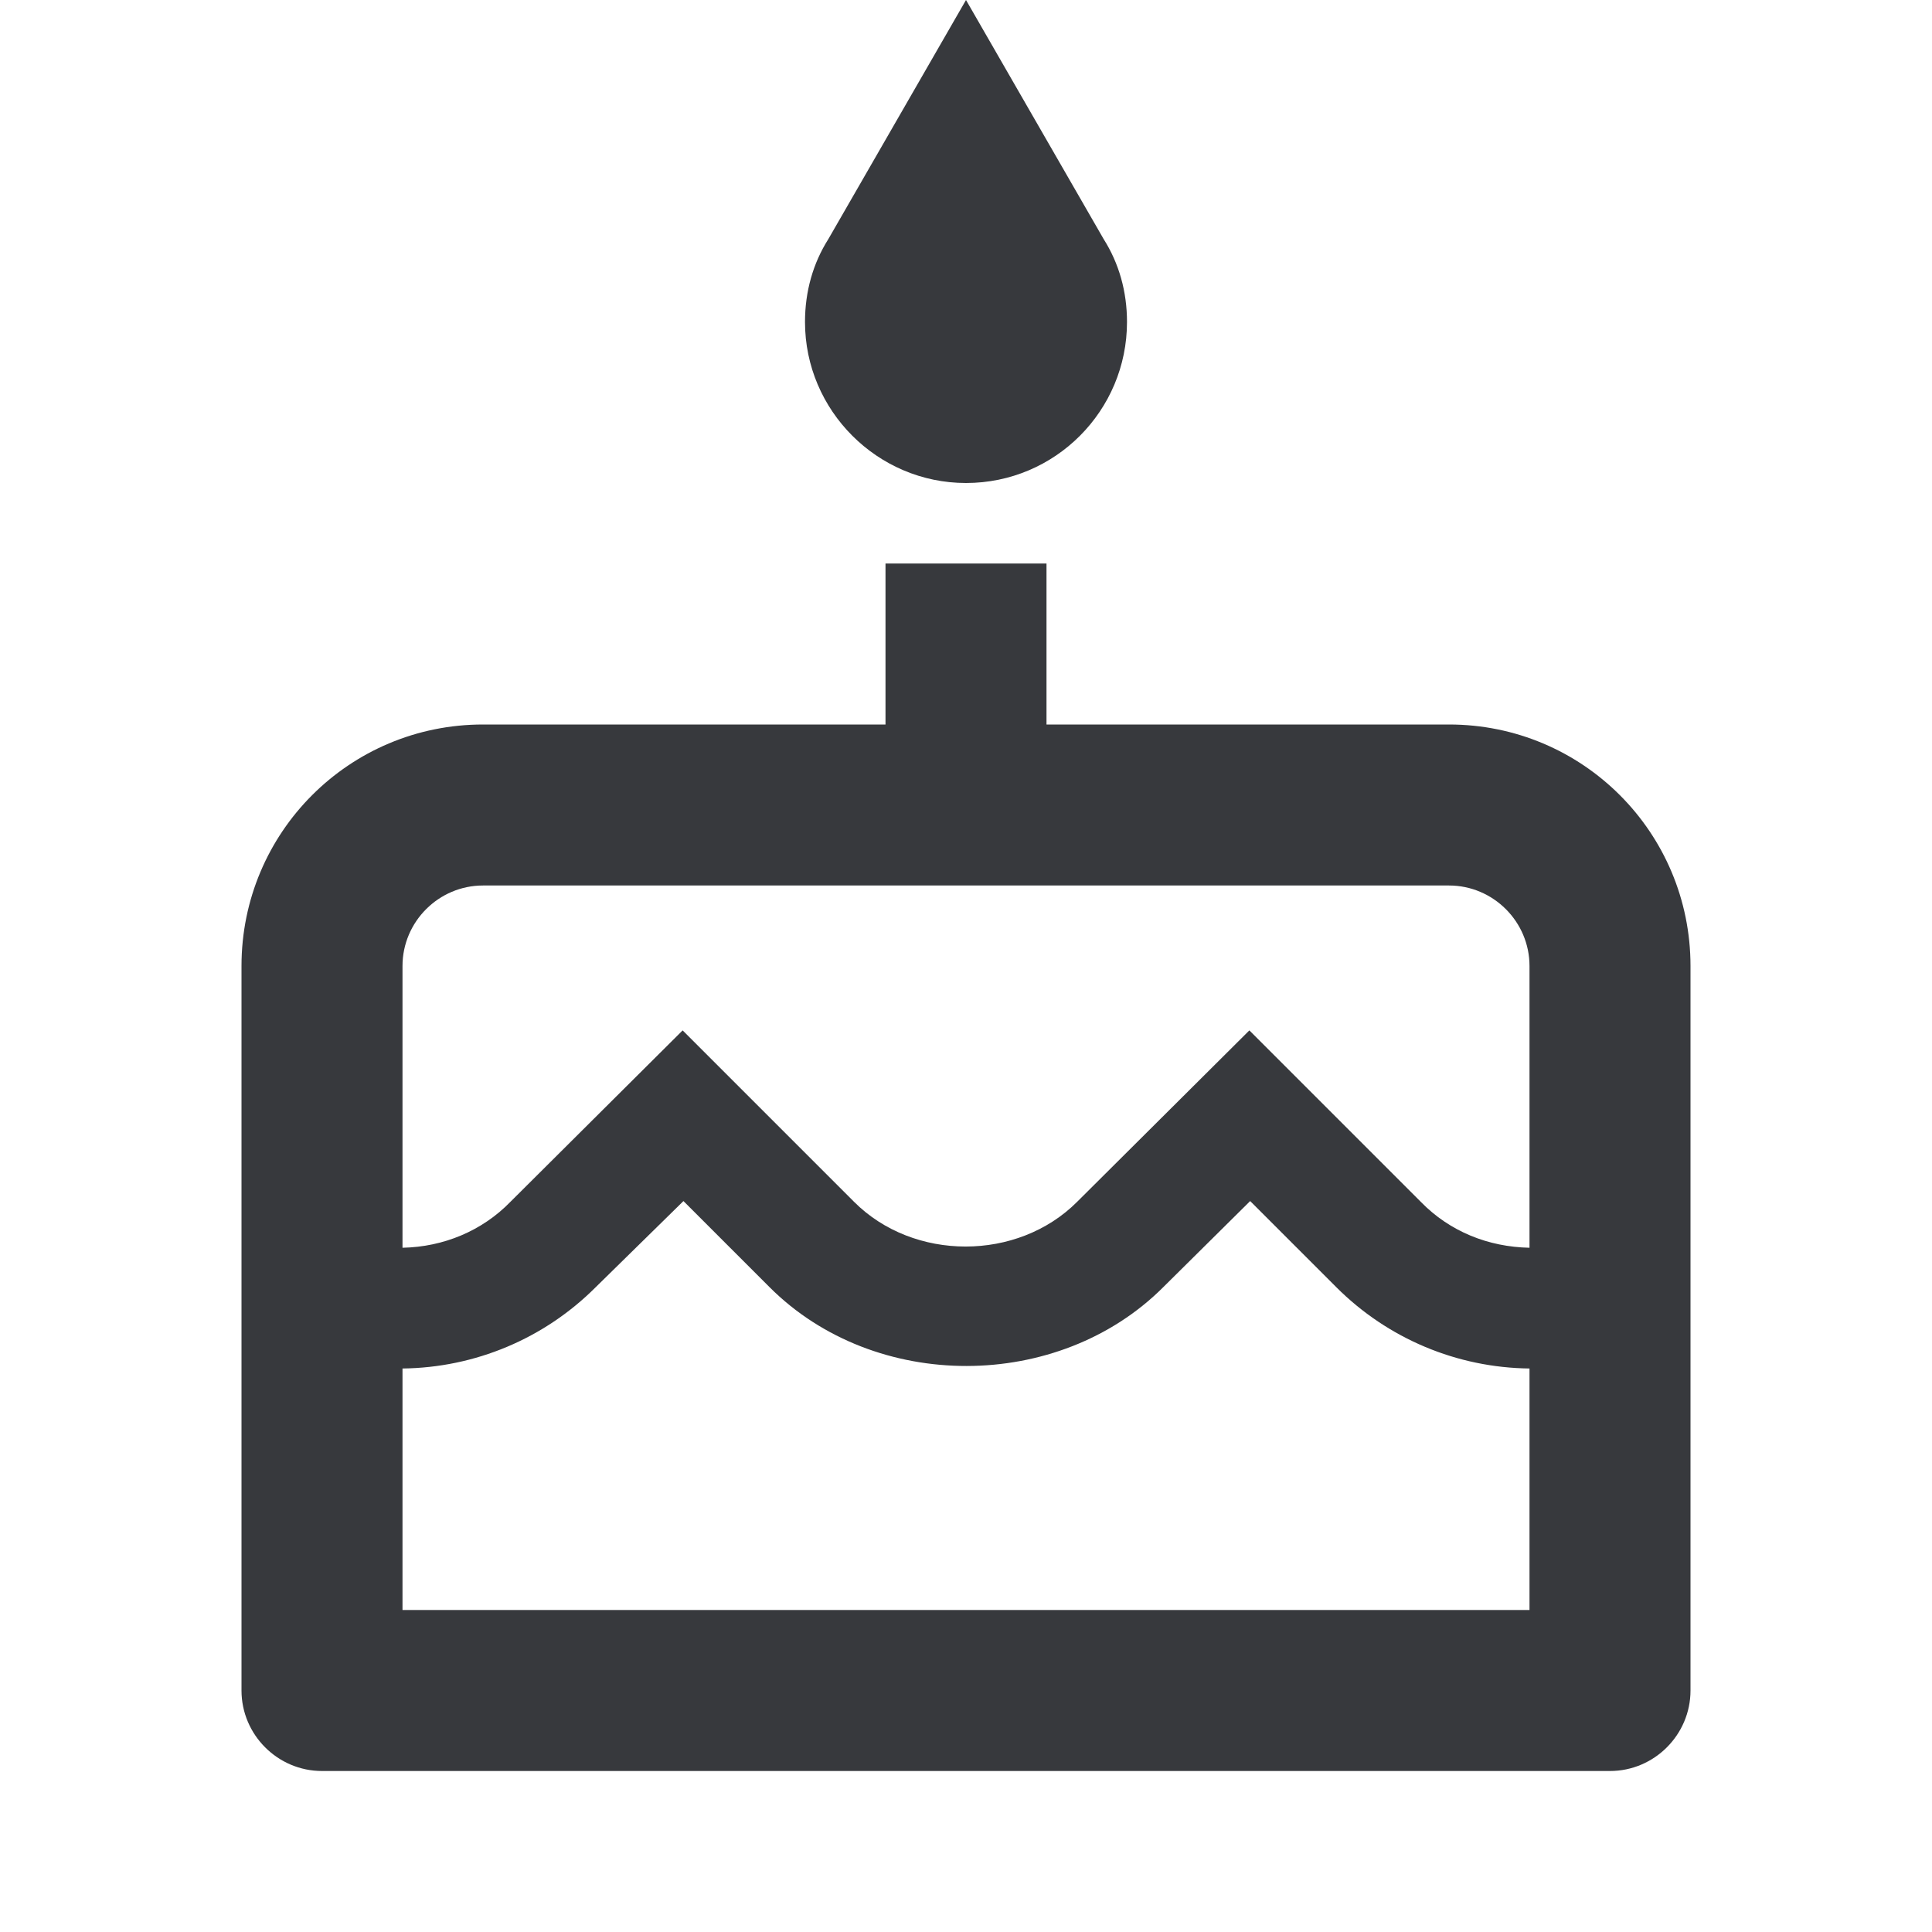 <svg class="bh-svg-cake" aria-hidden="true" focusable="false" width="24" height="24" viewBox="0 0 24 24" fill="none" xmlns="http://www.w3.org/2000/svg">
    <title>Cake</title>
    <g>
       <path fill-rule="evenodd" clip-rule="evenodd" d="M14 4C14 5.1 13.11 6 12 6C10.9 6 10 5.1 10 4C10 3.62 10.1 3.27 10.29 2.97L12 0L13.71 2.97C13.9 3.27 14 3.62 14 4ZM13 9H18C19.66 9 21 10.34 21 12V21C21 21.55 20.55 22 20 22H4C3.45 22 3 21.55 3 21V12C3 10.34 4.34 9 6 9H11V7H13V9ZM5 20V17C5.9 16.99 6.76 16.63 7.4 15.99L8.49 14.92L9.56 15.99C10.87 17.3 13.15 17.29 14.45 15.99L15.53 14.92L16.6 15.99C17.24 16.63 18.1 16.99 19 17V20H5ZM17.65 14.93C18.01 15.3 18.49 15.49 19 15.5V12C19 11.45 18.55 11 18 11H6C5.45 11 5 11.45 5 12V15.5C5.51 15.49 5.99 15.29 6.34 14.93L8.48 12.8L10.61 14.93C11.35 15.67 12.64 15.67 13.38 14.93L15.52 12.8L17.65 14.93Z" fill="#37393d"/>
    </g>
</svg>
